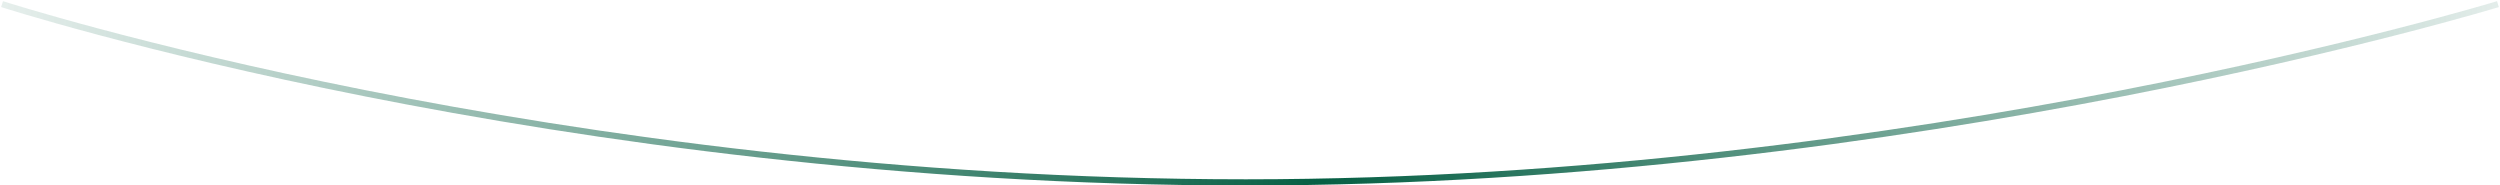 ﻿<svg xmlns="http://www.w3.org/2000/svg" width="1213" height="90" viewBox="0 0 1213 90" fill="none">
  <path d="M1 2C1 2 269.5 88.5 604.5 88.5C928.5 88.5 1212 2 1212 2" stroke="url(#paint0_linear_1_34)" stroke-width="3"/>
  <defs>
    <linearGradient id="paint0_linear_1_34" x1="-70" y1="2" x2="1283.5" y2="2" gradientUnits="userSpaceOnUse">
      <stop stop-color="#065F44" stop-opacity="0"/>
      <stop offset="0.526" stop-color="#065F44"/>
      <stop offset="1" stop-color="#065F44" stop-opacity="0"/>
    </linearGradient>
  </defs>
</svg>